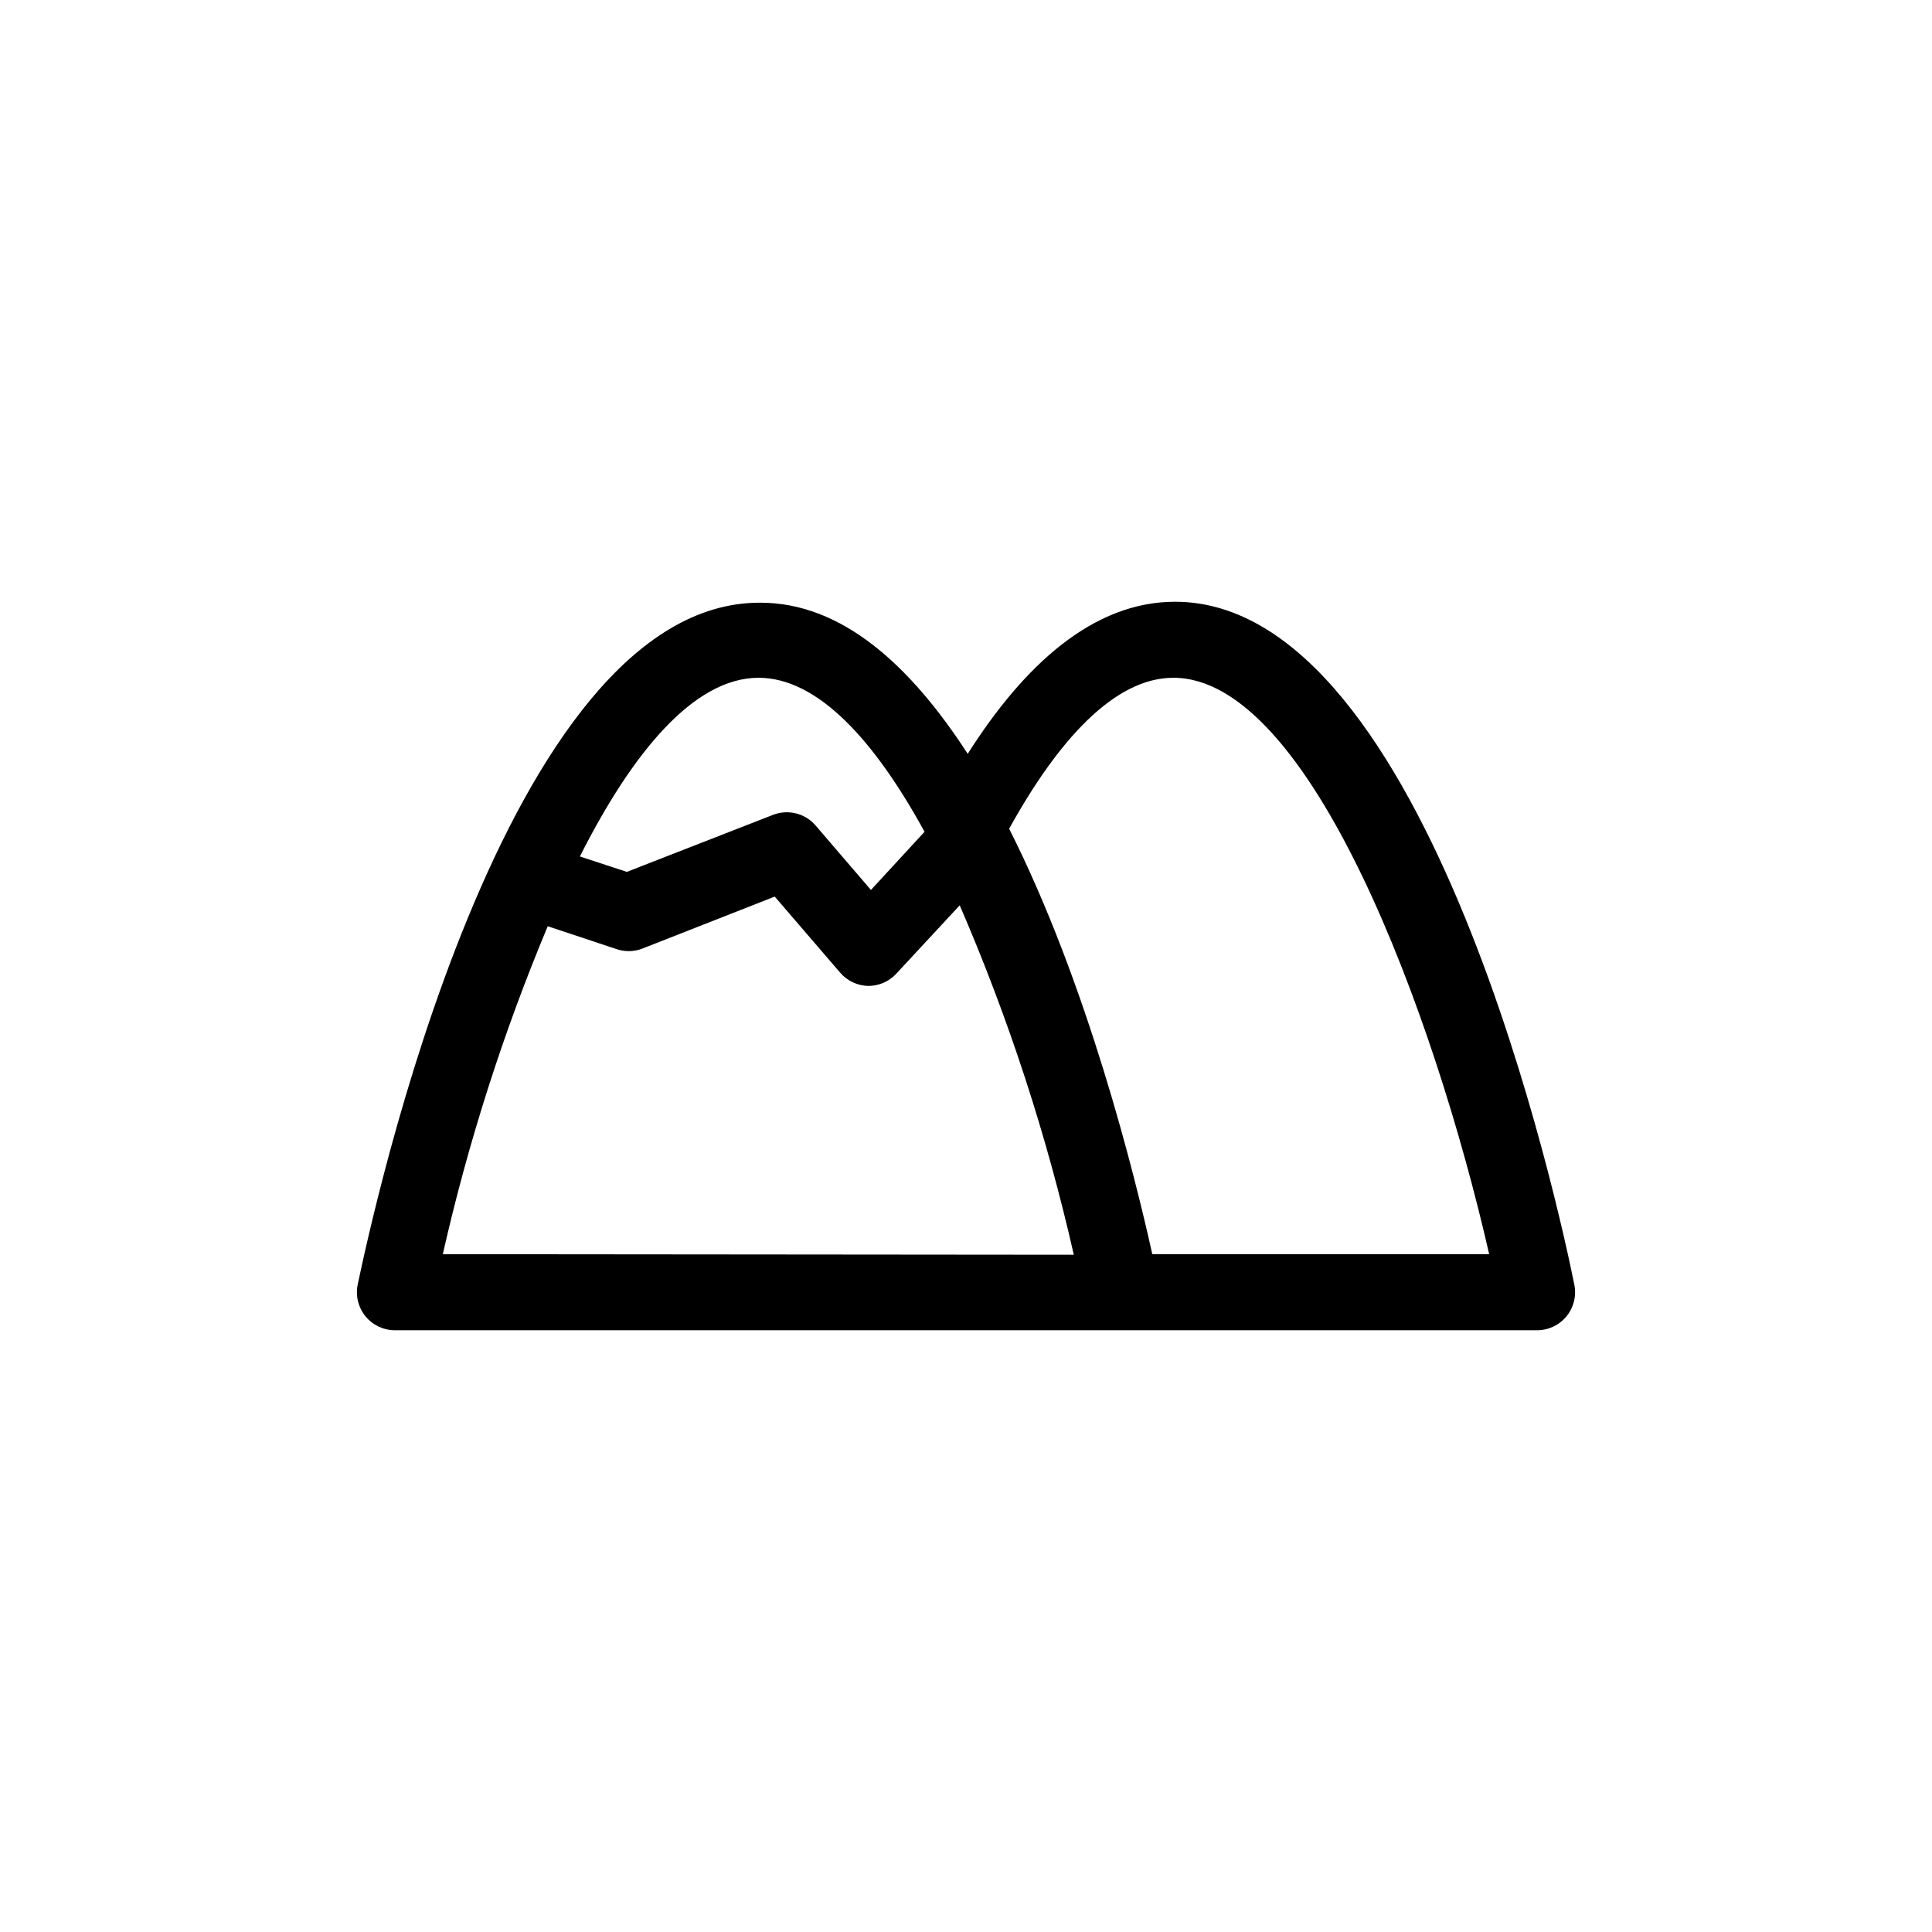 <?xml version="1.0" encoding="UTF-8"?>
<!-- The Best Svg Icon site in the world: iconSvg.co, Visit us! https://iconsvg.co -->
<svg fill="#000000" width="800px" height="800px" version="1.1" viewBox="144 144 512 512" xmlns="http://www.w3.org/2000/svg">
 <path d="m561.22 484.49c-3.727-18.539-38.391-181.02-105.8-181.02-21.715 0-40.004 16.727-54.965 40.305-15.113-23.328-33.25-40.055-54.965-40.055-68.117-0.25-102.78 162.23-106.71 180.77-0.598 2.992 0.195 6.094 2.152 8.434 1.957 2.34 4.871 3.664 7.922 3.606h302.29c3.051 0.059 5.965-1.266 7.922-3.606s2.75-5.441 2.156-8.434zm-216.19-160.87c15.719 0 30.781 16.676 43.984 40.809l-14.207 15.418-14.66-17.078v-0.004c-2.785-3.234-7.309-4.363-11.285-2.82l-38.742 15.113-12.445-4.082c13.902-27.555 30.227-47.355 47.355-47.355zm-83.68 152.75c6.731-29.719 16.035-58.797 27.809-86.906l18.035 5.996c2.215 0.801 4.641 0.801 6.852 0l35.266-13.855 17.332 20.152c1.871 2.188 4.582 3.469 7.457 3.527 2.812 0.004 5.496-1.164 7.406-3.227l16.828-18.137c12.922 29.863 23.043 60.863 30.23 92.602zm188.02 0c-4.637-20.906-17.18-71.641-37.938-112.75 13.098-23.68 28.012-40.004 43.527-40.004 36.324 0 69.172 89.125 83.684 152.75z"/>
</svg>